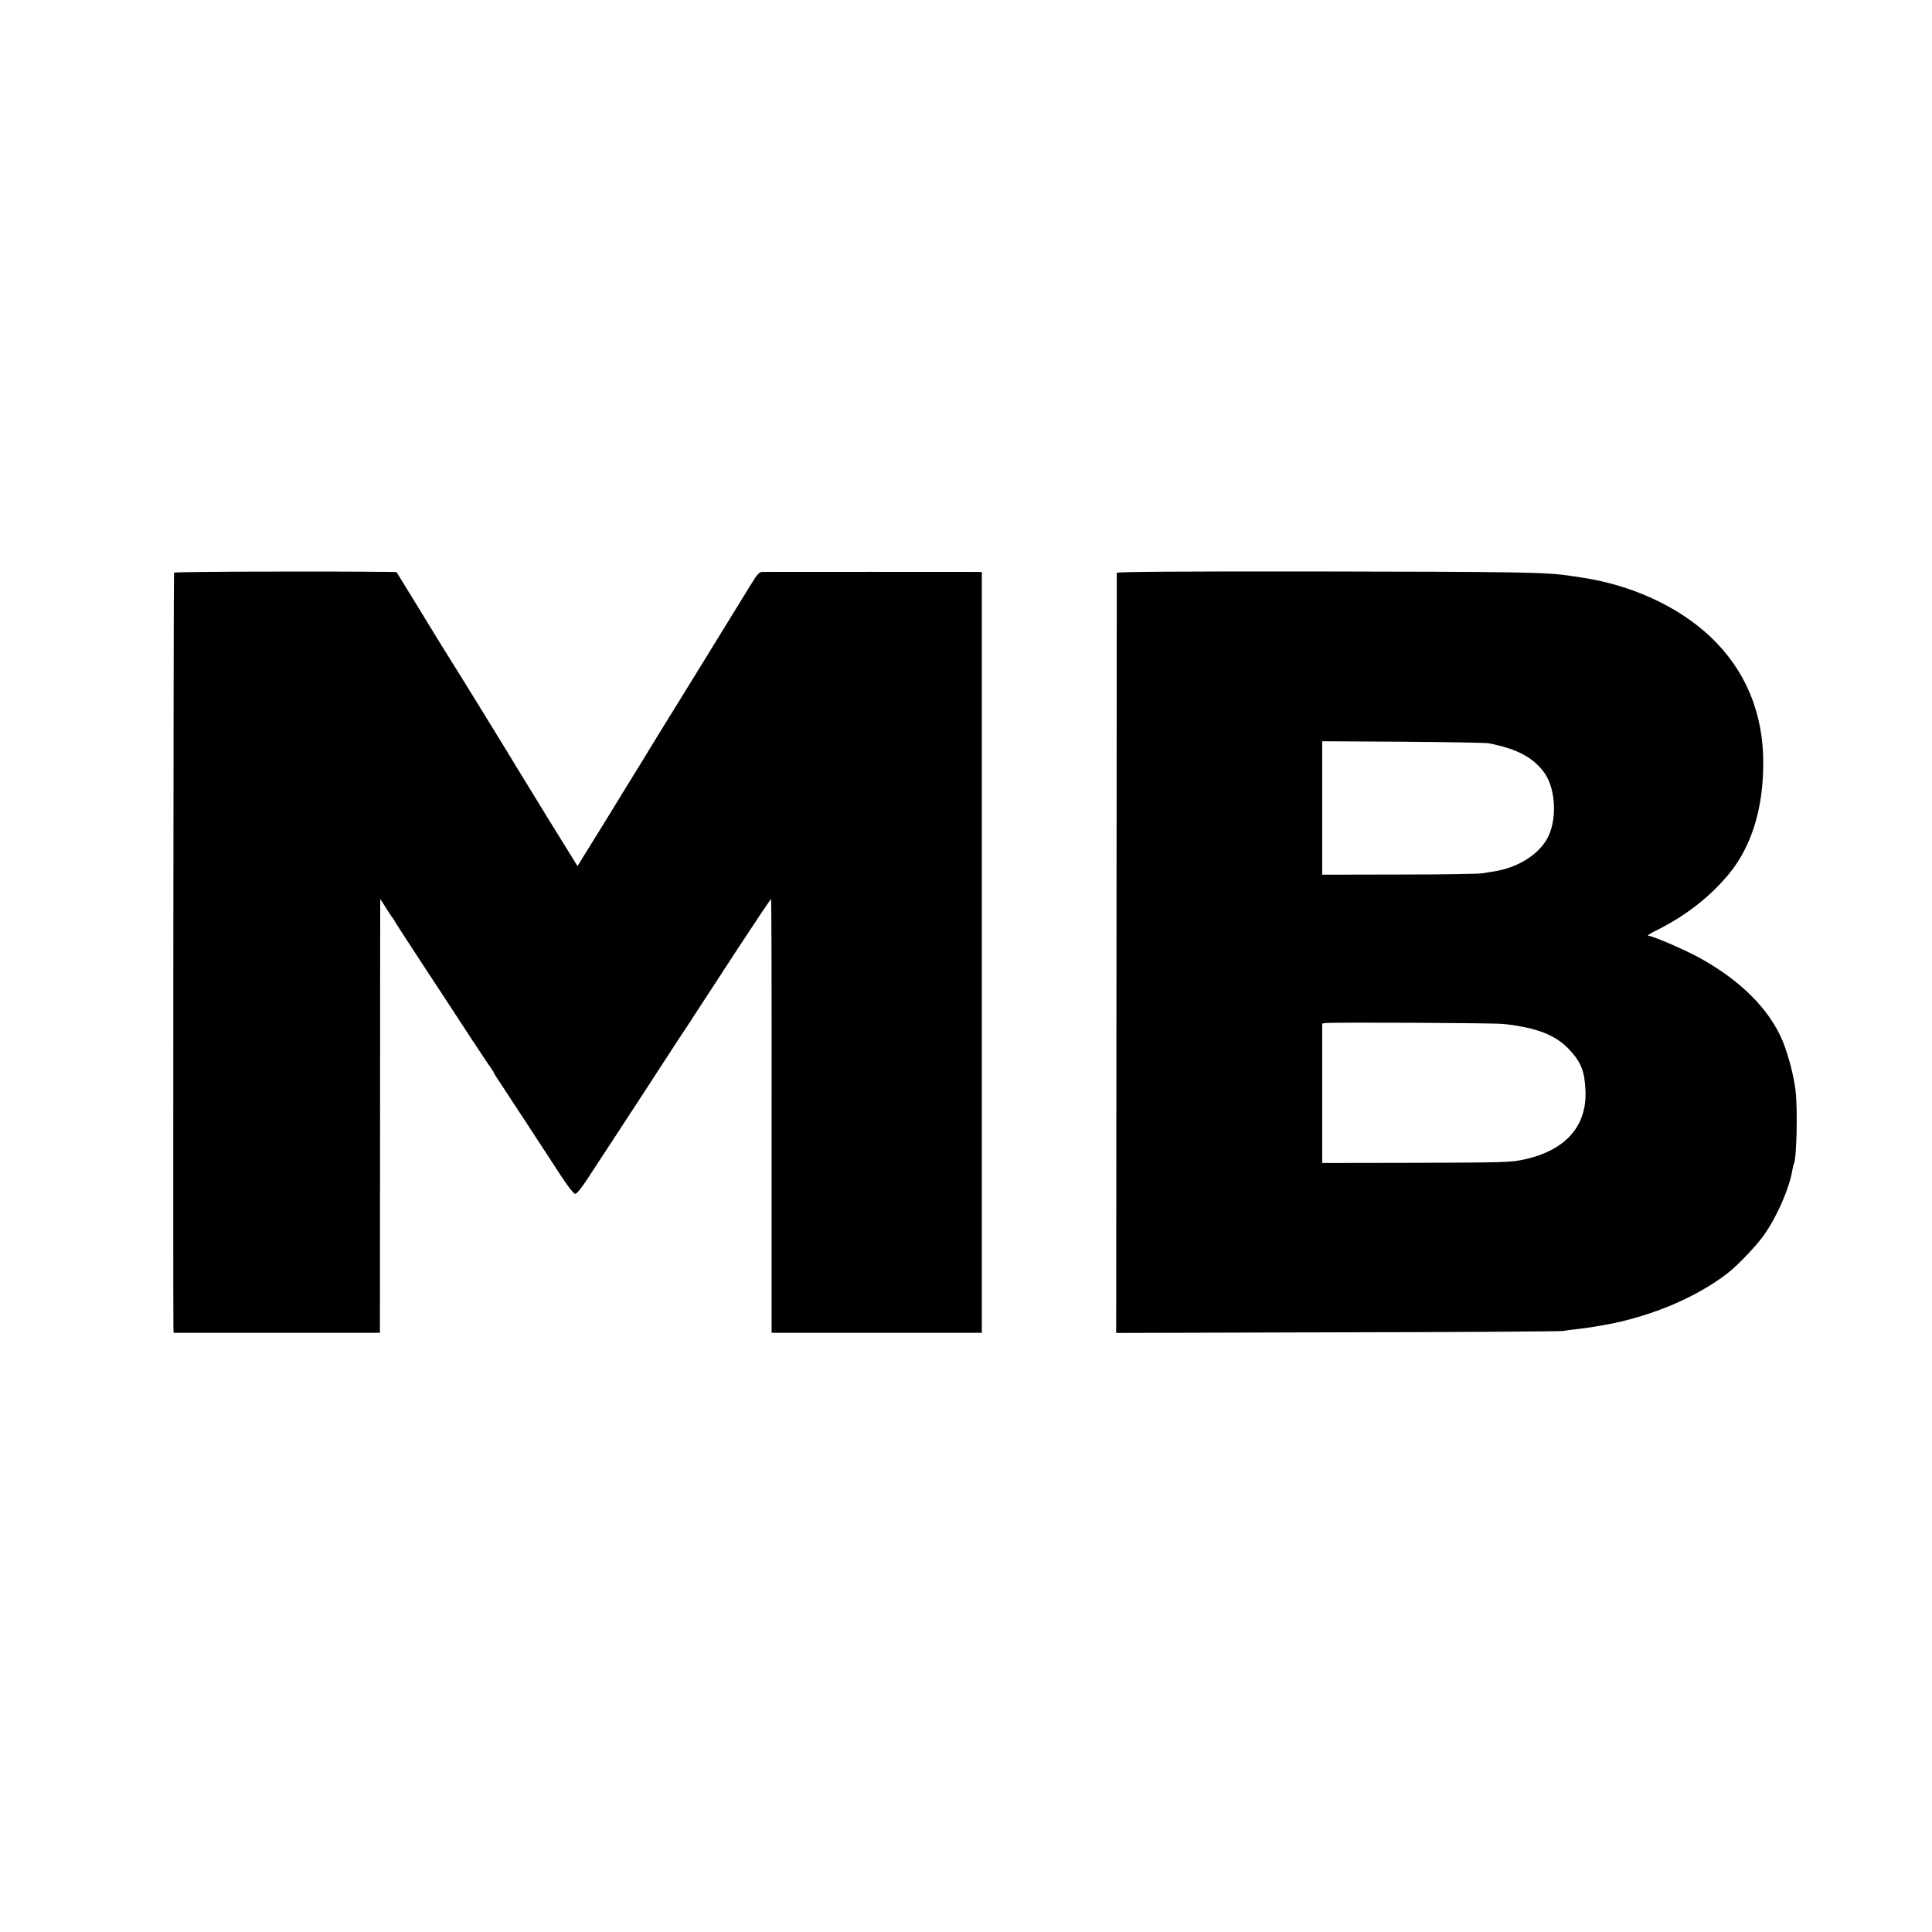 <?xml version="1.0" standalone="no"?>
<!DOCTYPE svg PUBLIC "-//W3C//DTD SVG 20010904//EN"
 "http://www.w3.org/TR/2001/REC-SVG-20010904/DTD/svg10.dtd">
<svg version="1.0" xmlns="http://www.w3.org/2000/svg"
 width="1280pt" height="1280pt" viewBox="0 0 1280 1280"
 preserveAspectRatio="xMidYMid meet">
<g transform="translate(0,1280) scale(0.1,-0.1)"
fill="#000000" stroke="none">
<path d="M1153 9006 c-4 -6 -7 -4838 -4 -5008 l1 -28 683 0 684 0 1 1398 c0
768 1 1415 1 1437 l1 39 37 -59 c20 -33 40 -62 43 -65 4 -3 9 -10 11 -16 2 -6
87 -138 189 -293 102 -154 244 -372 317 -484 73 -111 137 -207 143 -214 5 -7
10 -14 10 -17 0 -2 17 -31 39 -63 45 -68 300 -457 409 -625 44 -68 84 -118 93
-118 9 0 39 36 70 83 29 45 108 165 175 267 138 211 272 416 352 540 31 47
105 162 167 255 61 94 205 315 320 491 116 177 212 320 214 318 2 -2 4 -649 3
-1439 l0 -1435 697 0 696 0 0 2520 0 2520 -30 1 c-37 1 -1390 0 -1425 0 -21
-1 -35 -17 -81 -93 -31 -51 -182 -295 -334 -543 -288 -466 -366 -593 -400
-650 -11 -18 -108 -174 -214 -348 l-195 -315 -193 312 c-105 171 -198 322
-206 336 -15 27 -424 692 -462 750 -12 19 -94 151 -180 293 l-158 257 -51 1
c-420 5 -1419 2 -1423 -5z"/>
<path d="M7399 9005 c0 -5 -1 -1141 -2 -2523 l-2 -2513 1470 4 c809 1 1481 6
1495 9 14 4 52 9 85 12 33 4 71 8 85 11 14 2 54 9 90 15 309 53 621 184 830
348 66 52 186 178 235 247 86 120 170 311 190 434 3 19 8 37 10 41 18 29 26
360 11 484 -11 96 -48 237 -85 328 -88 209 -270 394 -540 546 -97 55 -319 151
-352 153 -8 0 15 15 51 33 199 98 366 229 492 385 143 178 220 427 220 721 2
336 -119 624 -353 844 -213 200 -526 343 -859 391 -14 2 -41 6 -60 9 -156 25
-324 28 -1697 30 -869 1 -1313 -2 -1314 -9z m2461 -1129 c189 -36 298 -94 372
-196 78 -110 86 -322 15 -442 -63 -107 -197 -188 -352 -212 -16 -2 -50 -8 -75
-12 -25 -4 -273 -8 -552 -8 l-508 -1 0 442 0 442 533 -3 c292 -2 548 -7 567
-10z m101 -1860 c221 -24 349 -74 439 -173 76 -83 98 -140 104 -265 12 -238
-131 -400 -407 -460 -86 -19 -132 -20 -714 -22 l-623 -1 0 462 0 462 23 3 c43
6 1114 1 1178 -6z"/>
</g>
</svg>
